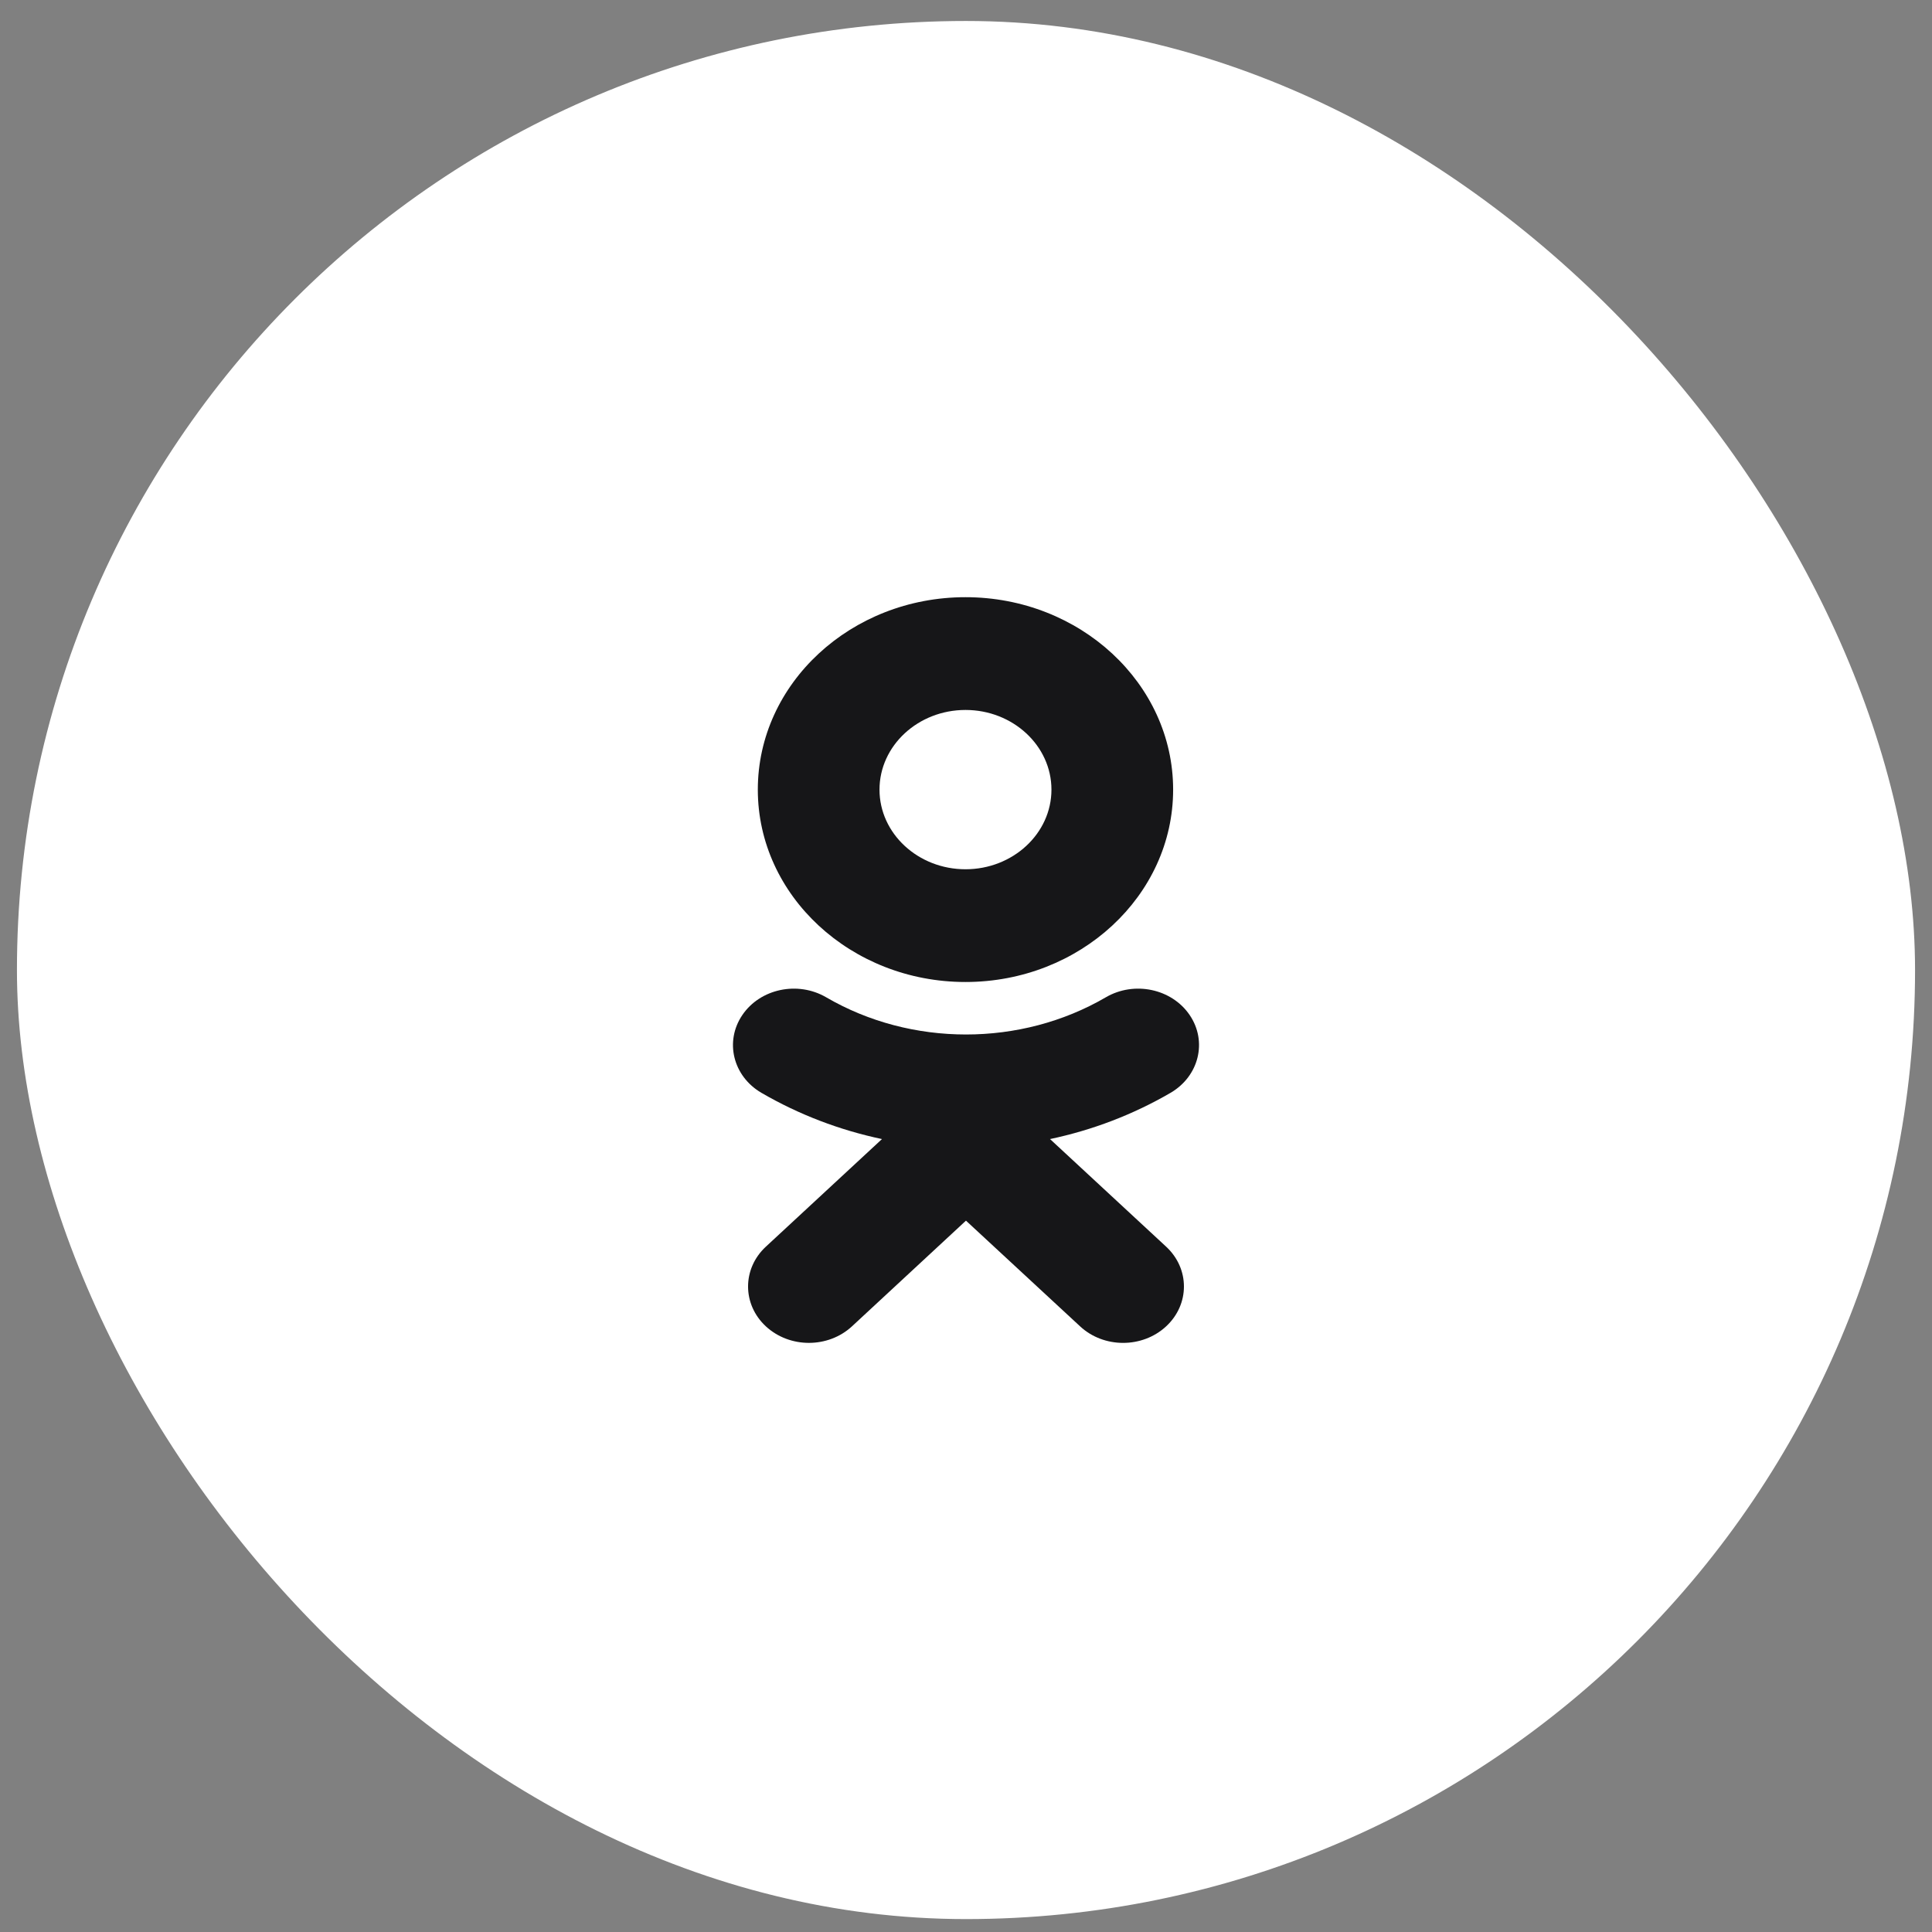 <svg
	width="57"
	height="57"
	viewBox="0 0 57 57"
	fill="none"
	xmlns="http://www.w3.org/2000/svg">
	<rect x="0" y="0" width="57" height="57" fill="#808080" stroke="none"/>
	<rect
		x="0.5"
		y="0.619"
		width="56"
		height="56"
		rx="28"
		fill="white" />
	<path
		d="M34.611 23.297C34.611 26.426 31.864 28.972 28.484 28.972C25.106 28.972 22.358 26.426 22.358 23.297C22.358 20.166 25.106 17.619 28.484 17.619C31.864 17.619 34.611 20.166 34.611 23.297ZM31.021 23.297C31.021 22 29.883 20.946 28.485 20.946C27.087 20.946 25.948 22 25.948 23.297C25.948 24.592 27.087 25.646 28.485 25.646C29.883 25.646 31.021 24.592 31.021 23.297Z"
		fill="#161618" />
	<path
		d="M30.979 33.606C32.226 33.343 33.428 32.886 34.536 32.241C35.375 31.751 35.627 30.724 35.099 29.947C34.571 29.169 33.464 28.934 32.624 29.424C30.114 30.887 26.884 30.886 24.376 29.424C23.536 28.934 22.428 29.169 21.901 29.947C21.373 30.725 21.625 31.751 22.463 32.241C23.571 32.885 24.774 33.343 26.021 33.606L22.596 36.78C21.895 37.429 21.895 38.483 22.596 39.132C22.947 39.456 23.406 39.619 23.865 39.619C24.325 39.619 24.784 39.456 25.135 39.132L28.499 36.013L31.867 39.132C32.567 39.782 33.703 39.782 34.404 39.132C35.105 38.483 35.105 37.429 34.404 36.78L30.979 33.606Z"
		fill="#161618" />
</svg>